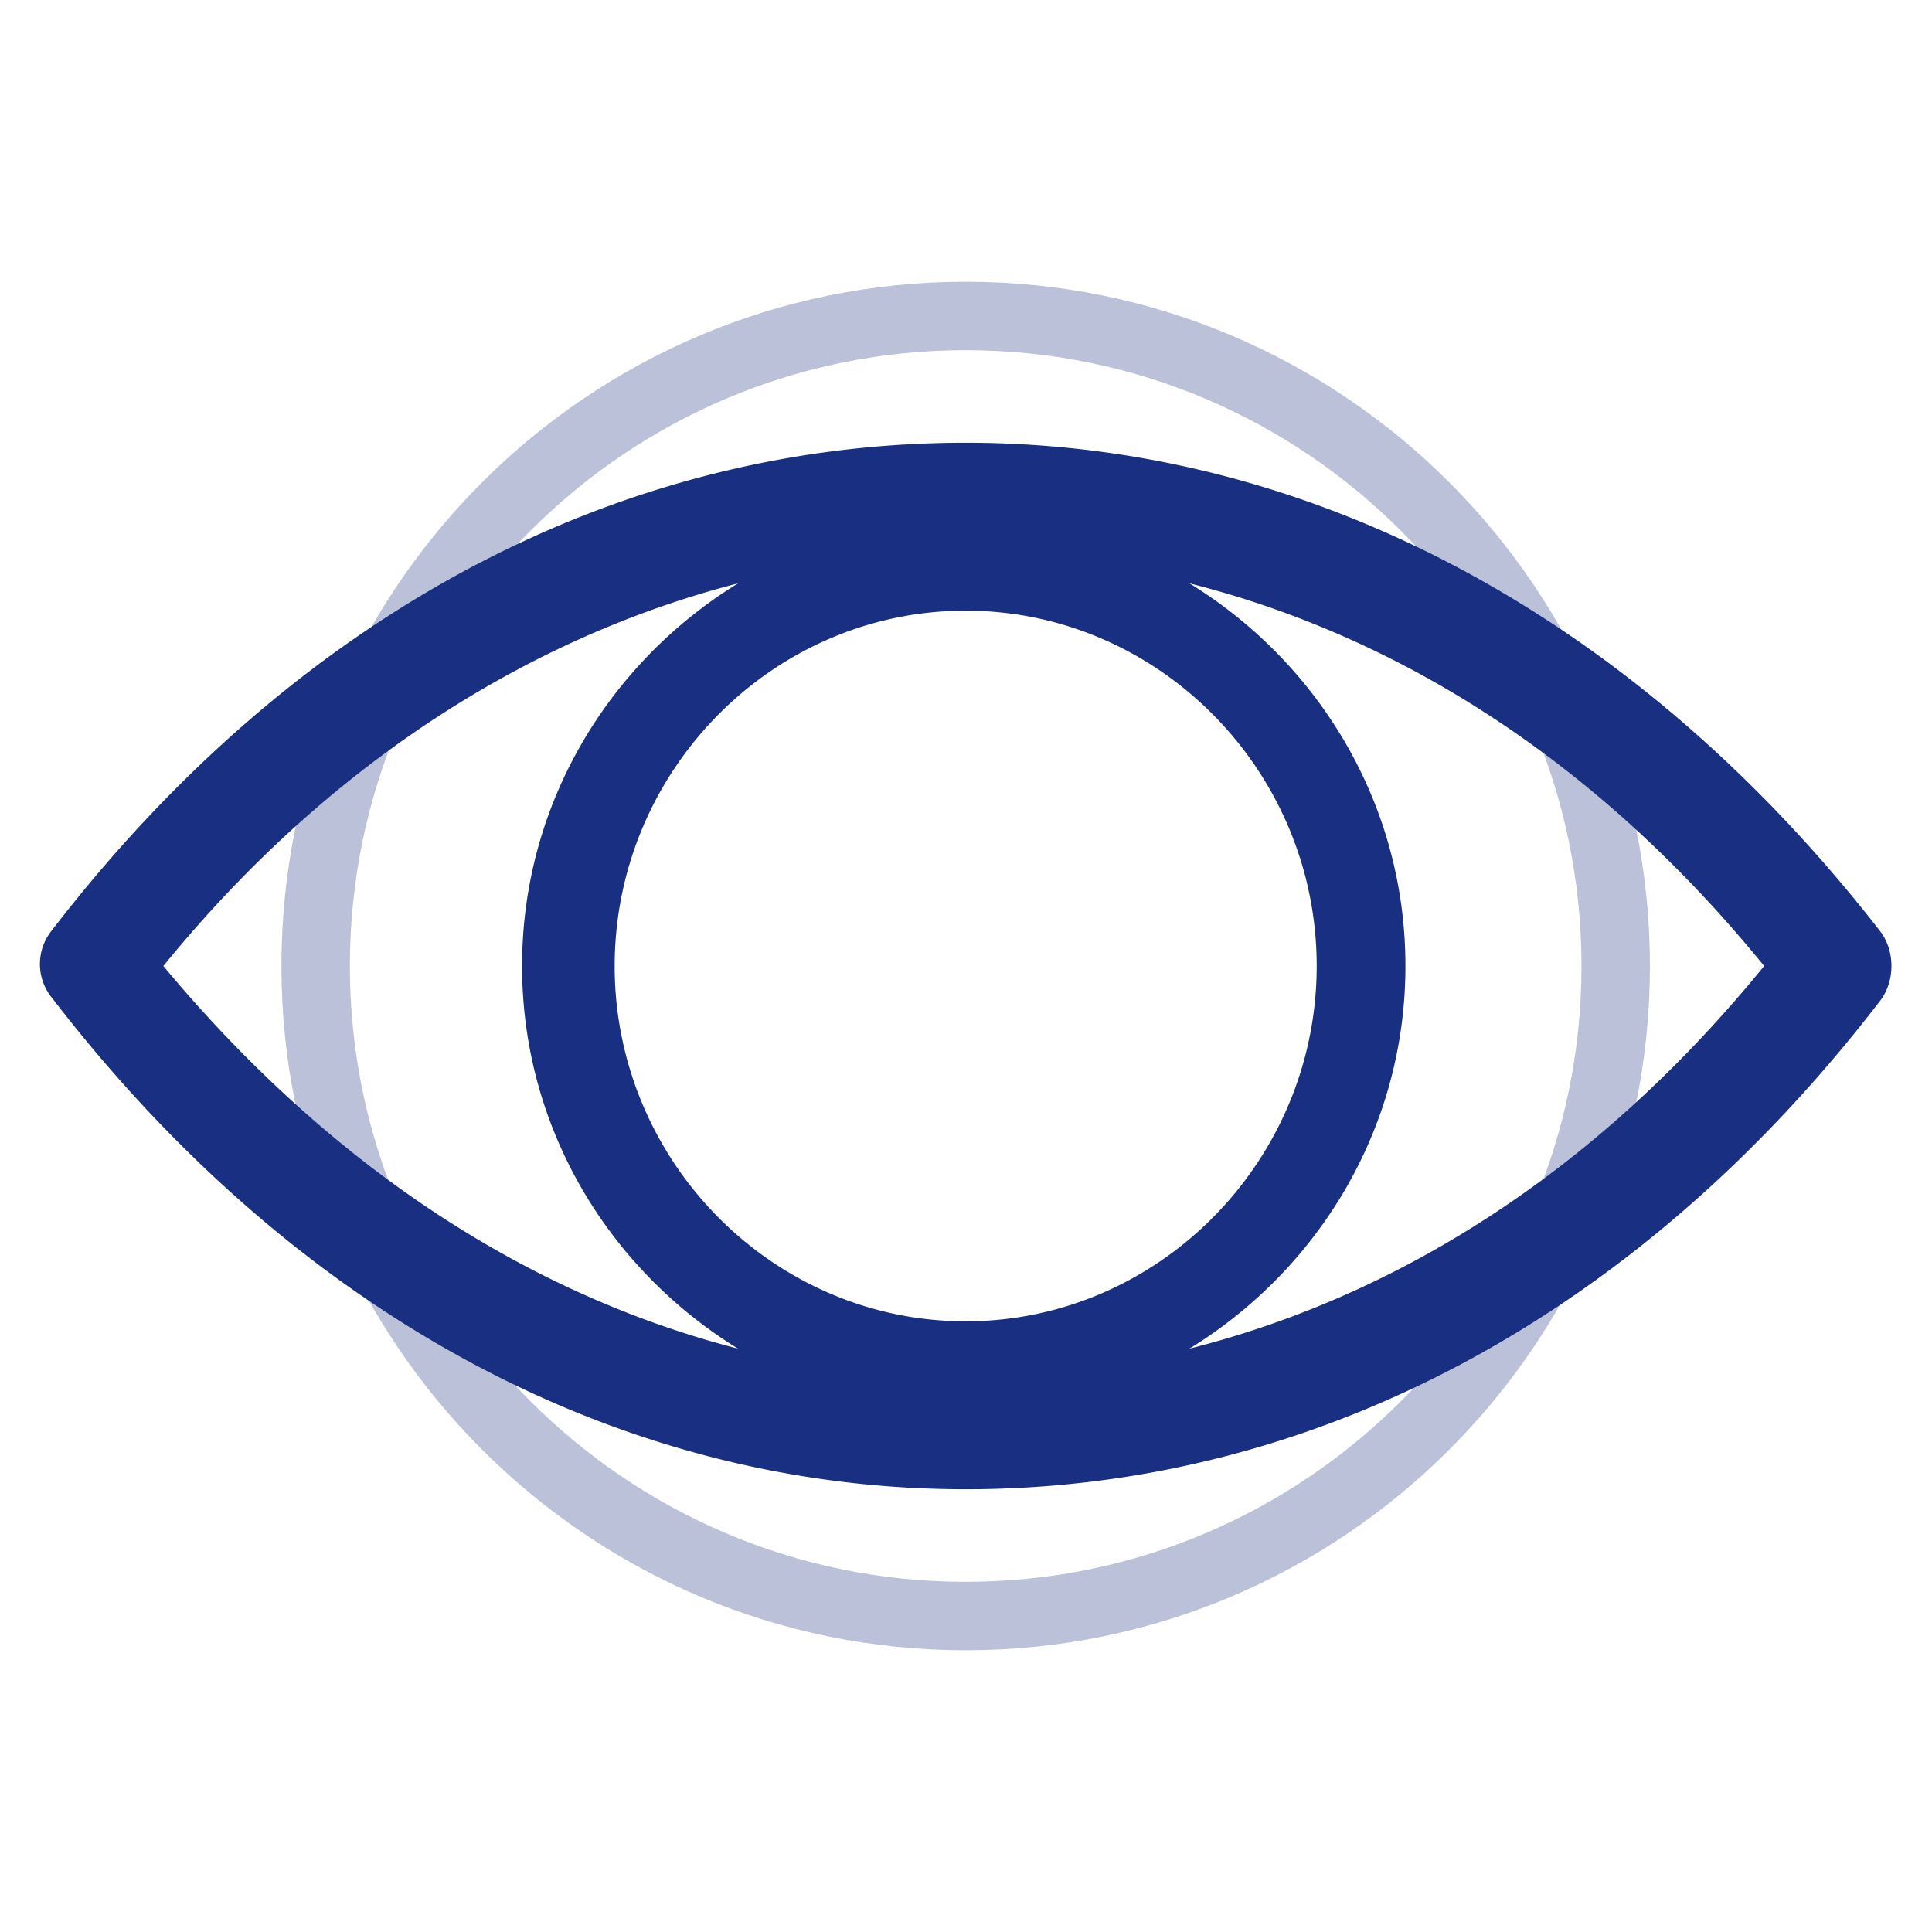 <svg xmlns="http://www.w3.org/2000/svg" version="1.1" xmlns:xlink="http://www.w3.org/1999/xlink" width="96" height="96"><svg xmlns="http://www.w3.org/2000/svg" fill="none" viewBox="0 0 96 96"><path fill="#192F81" d="M59.1 67.015C65.427 63.134 69.835 56.148 69.835 48c0-8.15-4.408-15.135-10.733-19.015C69.834 31.702 79.609 38.104 87.659 48c-8.05 9.895-17.825 16.298-28.558 19.015zM8.118 48c8.05-9.896 18.017-16.298 28.559-19.015C30.35 32.865 25.942 39.851 25.942 48c0 8.148 4.409 15.134 10.734 19.015C26.134 64.298 16.359 57.895 8.116 48zm22.425 0c0-9.701 7.858-17.657 17.442-17.657S65.426 38.299 65.426 48s-7.858 17.656-17.442 17.656S30.542 57.701 30.542 48zm62.867-1.746C81.334 30.73 65.234 22 47.984 22c-17.25 0-33.35 8.537-45.425 24.254a2.652 2.652 0 000 3.298C14.634 65.27 30.734 74 47.984 74c17.25 0 33.35-8.538 45.425-24.255.767-.97.767-2.52 0-3.491z"/><path fill="#192F81" d="M47.984 17.4c-16.873 0-30.6 13.727-30.6 30.6s13.727 30.6 30.6 30.6 30.6-13.727 30.6-30.6-13.727-30.6-30.6-30.6zm0 64.6c-18.748 0-34-15.251-34-34 0-18.748 15.252-34 34-34 18.748 0 34 15.252 34 34 0 18.749-15.252 34-34 34z" opacity=".3"/></svg><style>@media (prefers-color-scheme:light){:root{filter:none}}@media (prefers-color-scheme:dark){:root{filter:none}}</style></svg>